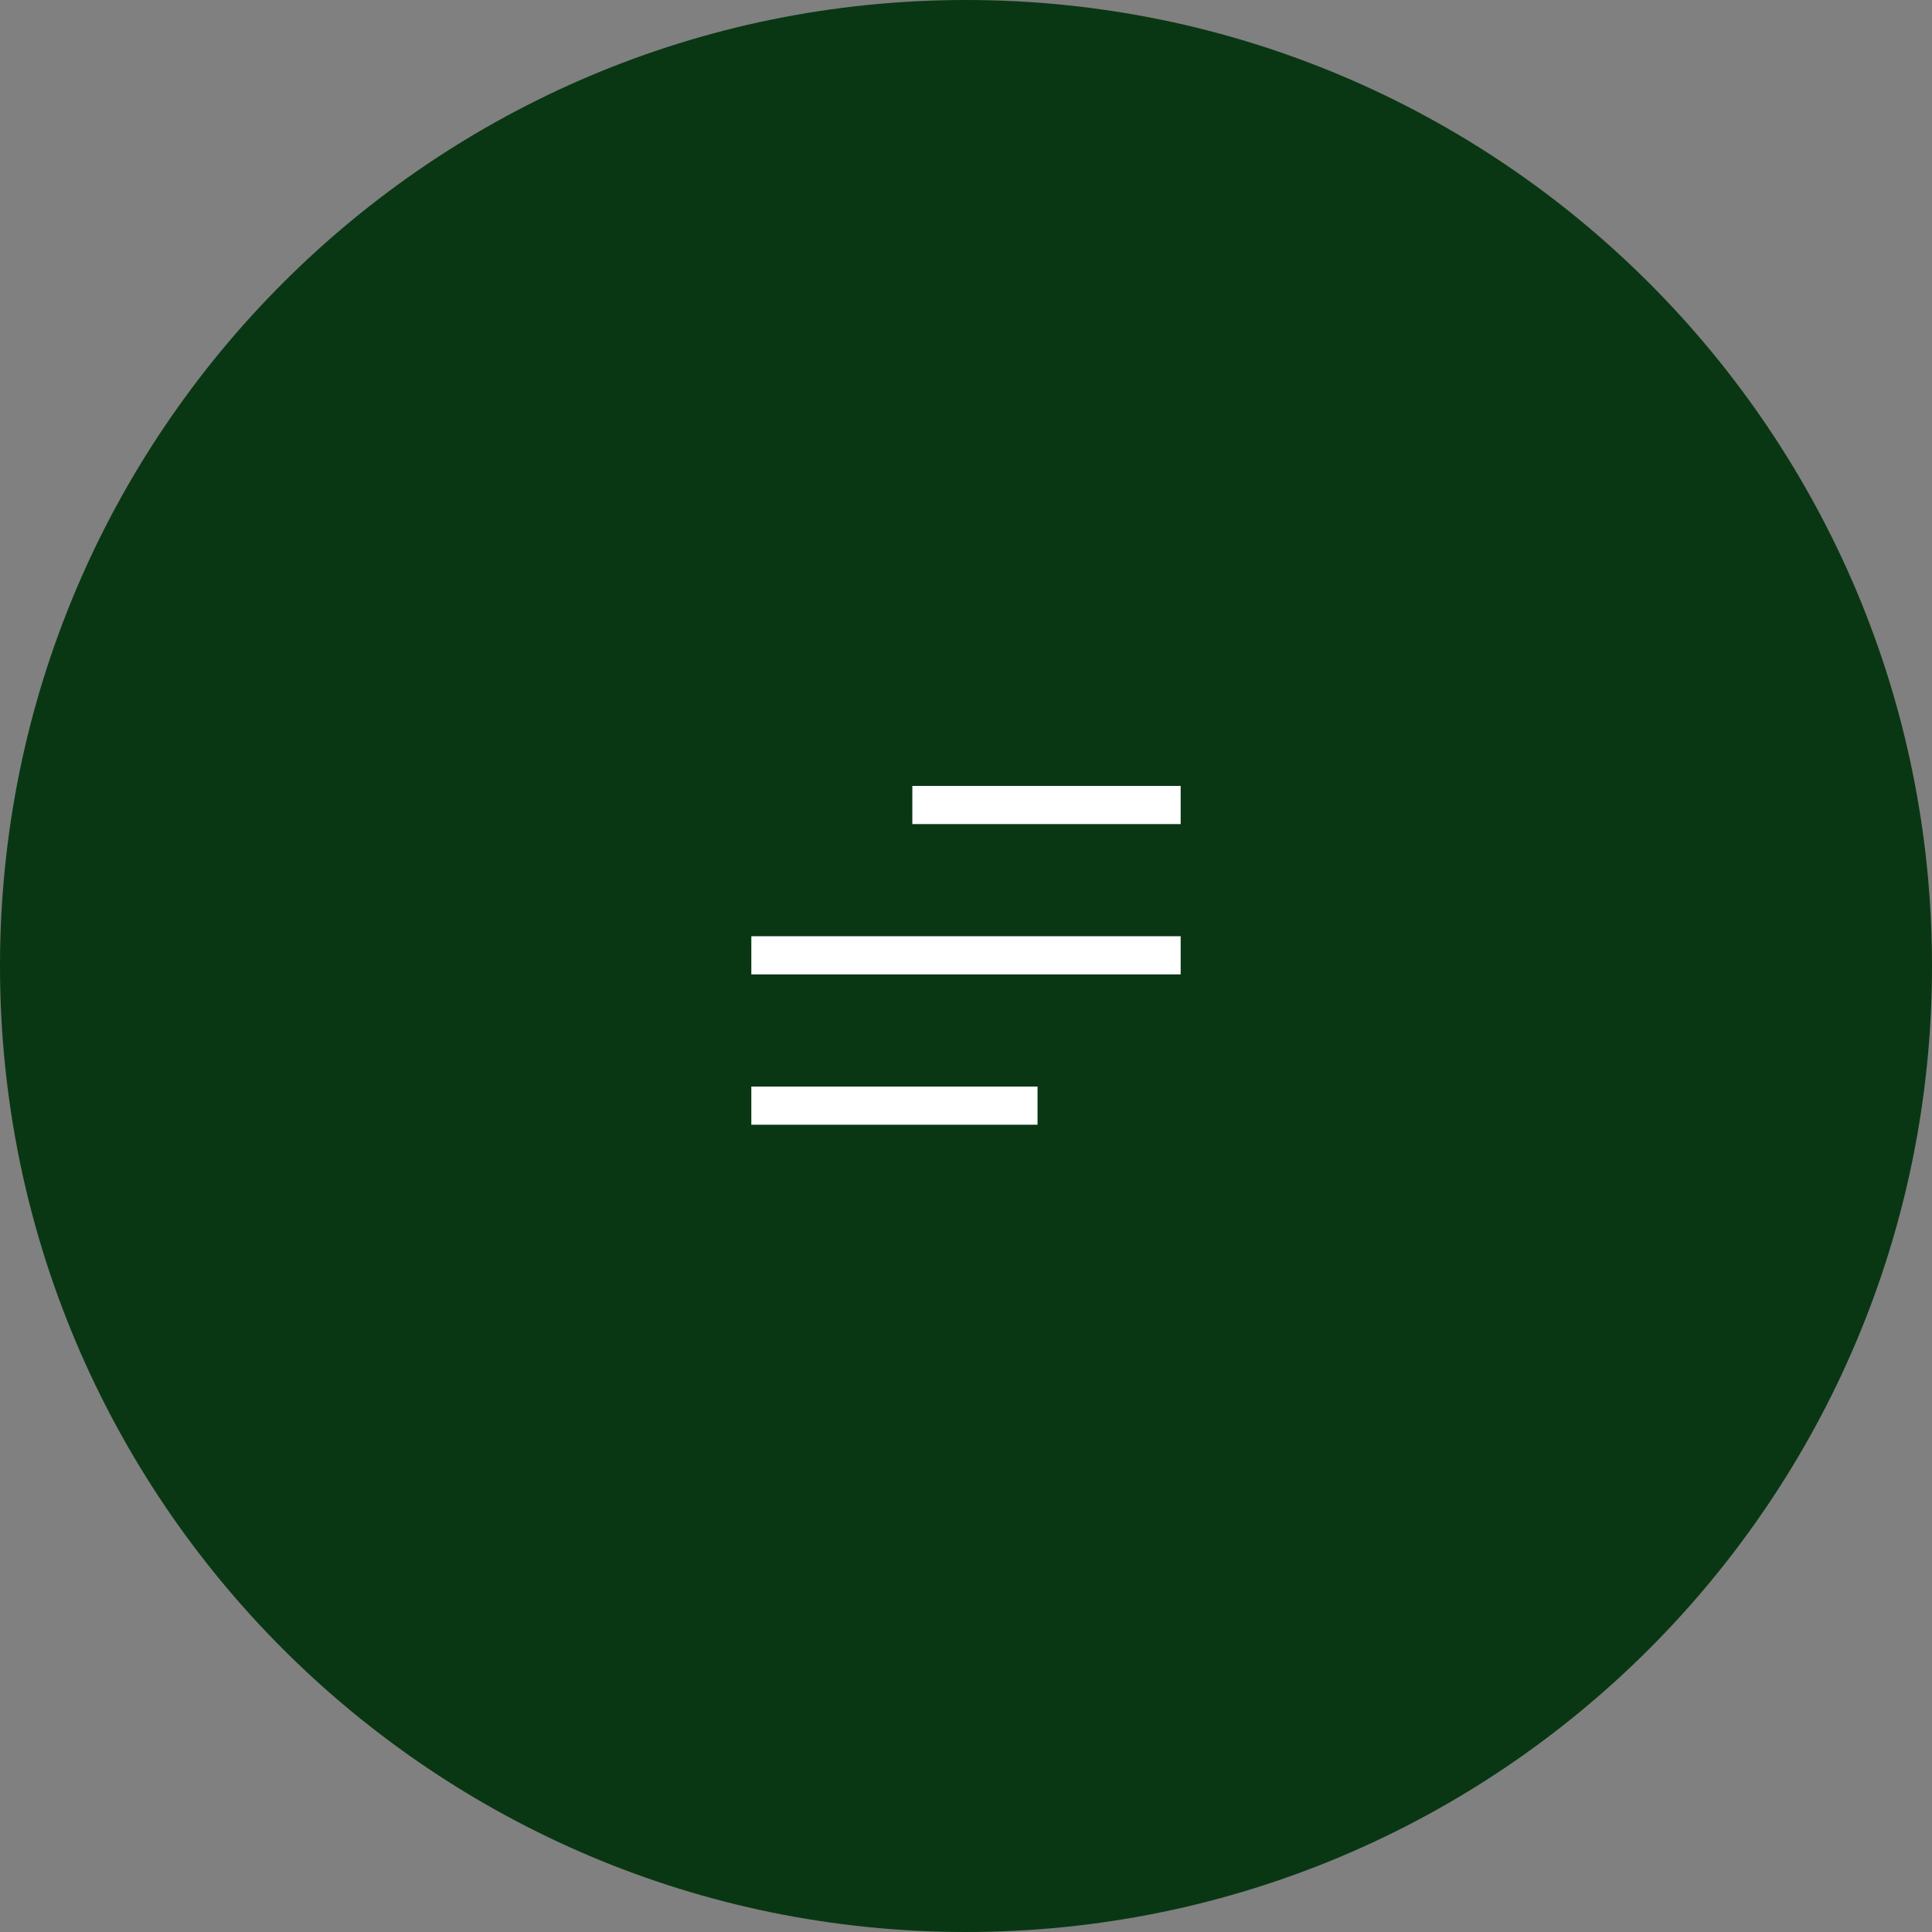 <?xml version="1.0" encoding="UTF-8"?> <svg xmlns="http://www.w3.org/2000/svg" width="36" height="36" viewBox="0 0 36 36" fill="none"><rect x="0" y="0" width="36" height="36" fill="#808080" stroke="none"/><g clip-path="url(#clip0_519_27)"><path d="M18 36C27.941 36 36 27.941 36 18C36 8.059 27.941 0 18 0C8.059 0 0 8.059 0 18C0 27.941 8.059 36 18 36Z" fill="#093713"></path><path d="M17 15H22" stroke="white" stroke-width="0.711"></path><path d="M14 17.801H22" stroke="white" stroke-width="0.711"></path><path d="M14 20.602H19.333" stroke="white" stroke-width="0.711"></path></g><defs><clipPath id="clip0_519_27"><rect width="36" height="36" fill="white"></rect></clipPath></defs></svg> 